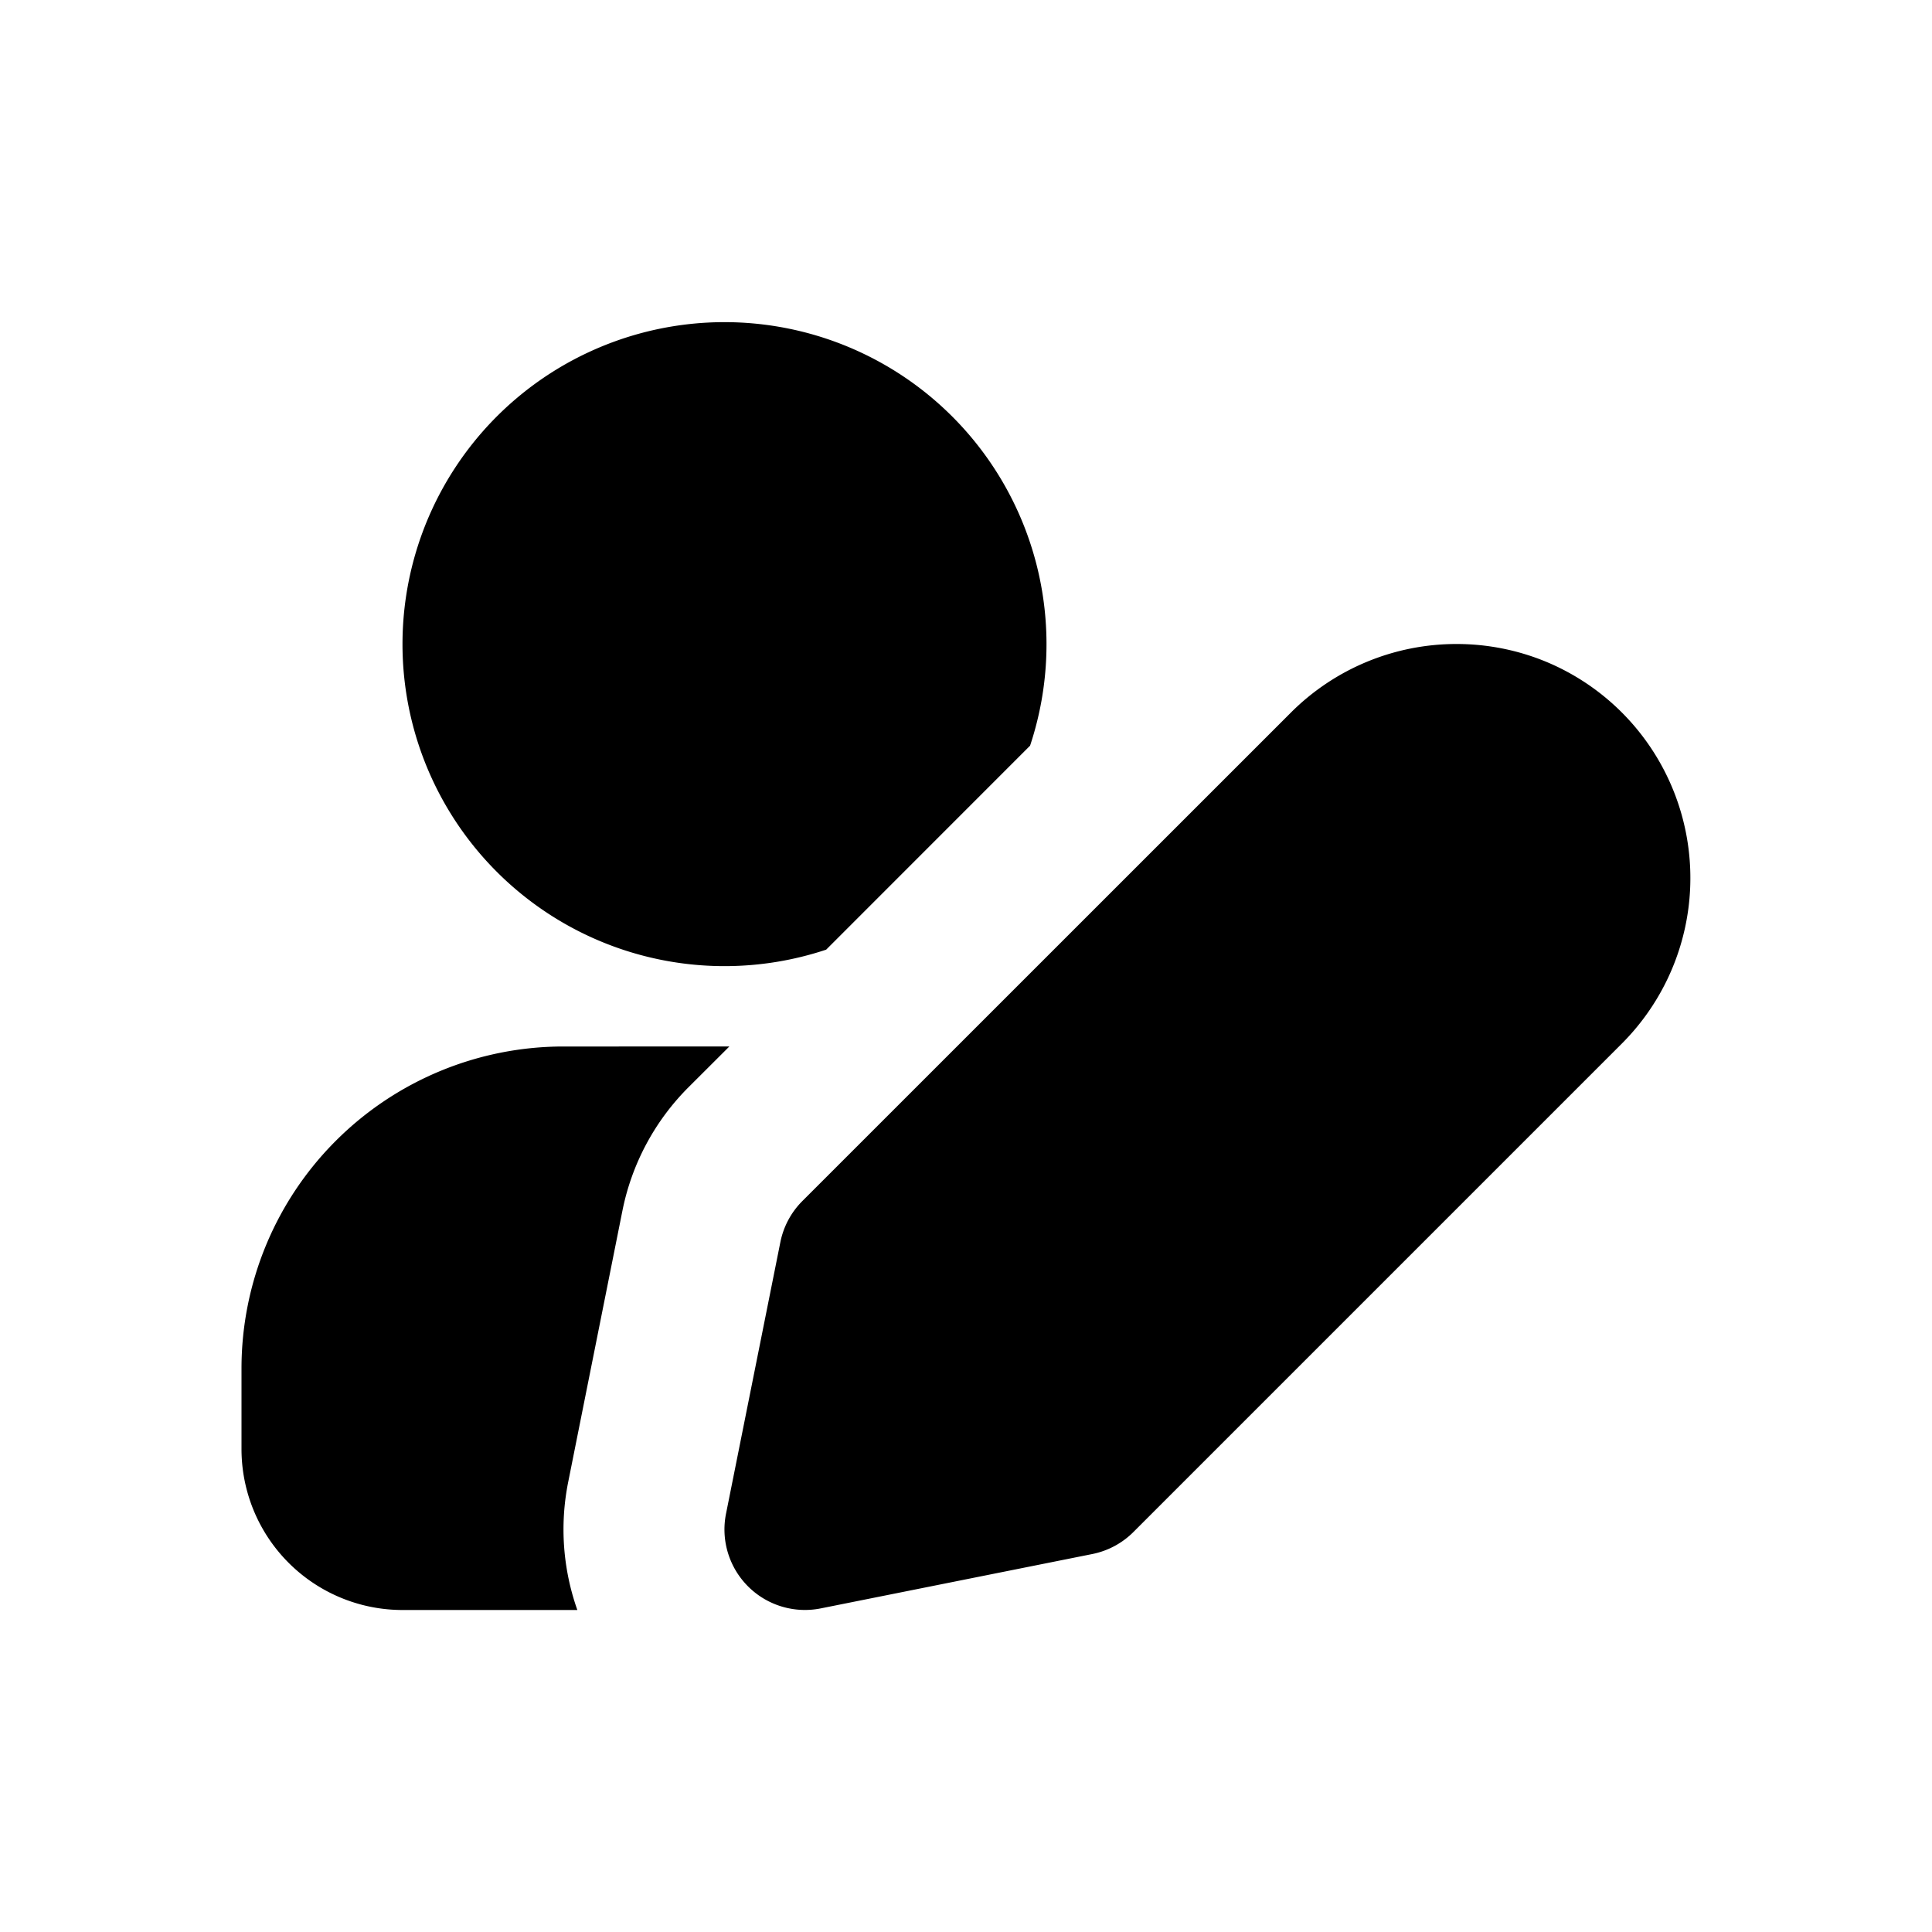 <svg class="w-6 h-6 text-gray-800 dark:text-white" aria-hidden="true" xmlns="http://www.w3.org/2000/svg" width="24" height="24" fill="currentColor" viewBox="0 0 24 24">
  <path fill-rule="evenodd" d="M5 8a4 4 0 1 1 7.796 1.263l-2.533 2.534A4 4 0 0 1 5 8Zm4.06 5H7a4 4 0 0 0-4 4v1a2 2 0 0 0 2 2h2.172a2.999 2.999 0 0 1-.114-1.588l.674-3.372a3 3 0 0 1 .82-1.533L9.06 13Zm9.032-5a2.907 2.907 0 0 0-2.056.852L9.967 14.92a1 1 0 0 0-.273.51l-.675 3.373a1 1 0 0 0 1.177 1.177l3.372-.675a1 1 0 0 0 .511-.273l6.07-6.07a2.91 2.91 0 0 0-.944-4.742A2.907 2.907 0 0 0 18.092 8Z" clip-rule="evenodd"/>
</svg>
